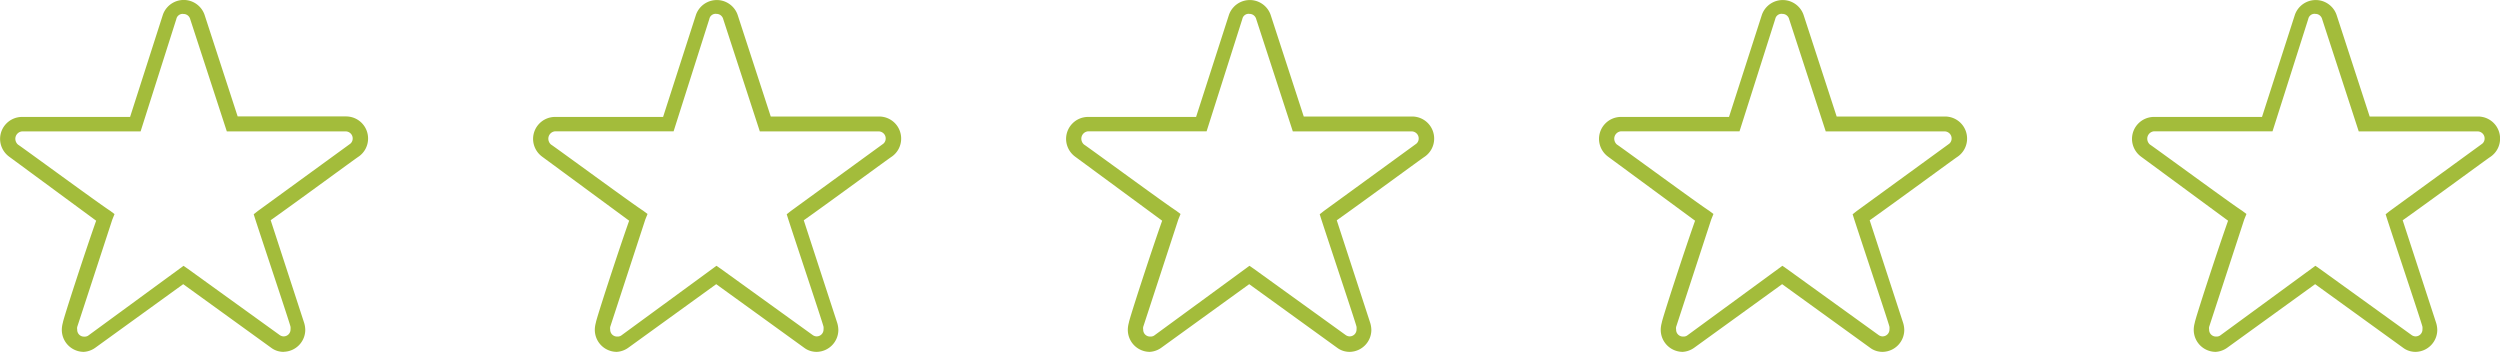 <svg xmlns="http://www.w3.org/2000/svg" viewBox="0 0 302.11 42.52" fill="#a3bc3b" xmlns:v="https://vecta.io/nano"><path d="M34.28 42.52c-.54 0-1.06-.16-1.49-.48l-10.65-7.7-10.65 7.7a2.66 2.66 0 0 1-1.36.48 2.66 2.66 0 0 1-2.66-2.66c0-.3.05-.59.13-.88h0c0-.29 2.66-8.47 4.02-12.31L1.13 18.95a2.68 2.68 0 0 1-1.12-2.16 2.66 2.66 0 0 1 2.66-2.66h13.05l3.96-12.34A2.67 2.67 0 0 1 23.07.14c.77.27 1.38.87 1.65 1.65l4 12.28h13.1a2.66 2.66 0 0 1 2.66 2.66h0a2.65 2.65 0 0 1-1.12 2.18c-.32.19-7.3 5.33-10.65 7.7l4.02 12.33c.1.29.15.6.16.91a2.66 2.66 0 0 1-2.61 2.66zM22.19 32.13l.53.37 11.08 7.99c.14.1.31.16.48.16a.83.83 0 0 0 .83-.83v-.03c.01-.1.01-.2 0-.29 0-.19-3.01-9.16-4.26-13l-.19-.61.51-.4 11.16-8.12a.81.81 0 0 0 .29-.61c.02-.46-.34-.85-.8-.88H27.41L22.99 2.33c-.09-.37-.42-.64-.8-.64-.41-.07-.8.21-.88.61l-4.32 13.58H2.66c-.5.05-.86.5-.8 1a.94.94 0 0 0 .32.6c.29.16 10.02 7.3 11.13 7.99l.53.4-.27.67-4.24 12.97h0a.86.86 0 0 0 0 .32.82.82 0 0 0 .8.85h.03c.17.01.33-.02.48-.11l11.53-8.44zm76.5 10.39c-.54 0-1.06-.16-1.49-.48l-10.65-7.7-10.65 7.7a2.66 2.66 0 0 1-1.36.48 2.66 2.66 0 0 1-2.66-2.66c0-.3.05-.59.13-.88h0c0-.29 2.66-8.47 4.02-12.31l-10.49-7.72a2.68 2.68 0 0 1-1.12-2.16 2.66 2.66 0 0 1 2.66-2.66h13.05L84.1 1.8A2.67 2.67 0 0 1 87.49.15c.77.27 1.38.87 1.65 1.65l4 12.28h13.1a2.66 2.66 0 0 1 2.66 2.66h0a2.65 2.65 0 0 1-1.12 2.18c-.32.19-7.3 5.33-10.65 7.7l4.02 12.33c.1.29.15.6.16.91a2.66 2.66 0 0 1-2.61 2.66zM86.6 32.13l.53.37 11.08 7.99c.14.1.31.16.48.16a.83.83 0 0 0 .83-.83v-.03c.01-.1.01-.2 0-.29 0-.19-3.01-9.16-4.26-13l-.19-.61.51-.4 11.16-8.12a.81.81 0 0 0 .29-.61c.02-.46-.34-.85-.8-.88H91.82L87.4 2.32c-.09-.37-.42-.64-.8-.64-.41-.07-.8.21-.88.61L81.4 15.87H67.07c-.5.05-.86.5-.8 1a.94.94 0 0 0 .32.6c.29.16 10.02 7.3 11.13 7.99l.53.4-.27.67-4.24 12.97h0a.86.86 0 0 0 0 .32.82.82 0 0 0 .8.85h.03c.17.01.33-.02.48-.11l11.53-8.44zm76.5 10.39c-.54 0-1.06-.16-1.49-.48l-10.65-7.7-10.65 7.7a2.66 2.66 0 0 1-1.36.48 2.66 2.66 0 0 1-2.66-2.66c0-.3.05-.59.13-.88h0c0-.29 2.66-8.47 4.02-12.31l-10.49-7.72a2.68 2.68 0 0 1-1.12-2.16 2.66 2.66 0 0 1 2.66-2.66h13.05l3.97-12.33A2.67 2.67 0 0 1 151.9.15c.77.27 1.38.87 1.65 1.65l4 12.28h13.1a2.66 2.66 0 0 1 2.66 2.66h0a2.65 2.65 0 0 1-1.12 2.18c-.32.19-7.3 5.33-10.65 7.7l4.02 12.33c.1.29.15.6.16.91a2.66 2.66 0 0 1-2.61 2.66zm-12.09-10.39l.53.37 11.08 7.99c.14.1.31.16.48.16a.83.83 0 0 0 .83-.83v-.03c.01-.1.01-.2 0-.29 0-.19-3.01-9.16-4.26-13l-.19-.61.51-.4 11.16-8.12a.81.81 0 0 0 .29-.61c.02-.46-.34-.85-.8-.88h-14.41l-4.42-13.56c-.09-.37-.42-.64-.8-.64-.41-.07-.8.21-.88.61l-4.32 13.58h-14.33c-.5.05-.86.5-.8 1a.94.94 0 0 0 .32.6c.29.16 10.02 7.3 11.13 7.99l.53.4-.27.67-4.24 12.97h0a.86.86 0 0 0 0 .32.82.82 0 0 0 .8.85h.03c.17.01.33-.02.48-.11l11.53-8.44zm76.49 10.39c-.54 0-1.06-.16-1.49-.48l-10.65-7.7-10.65 7.7a2.66 2.66 0 0 1-1.36.48 2.66 2.66 0 0 1-2.66-2.66c0-.3.05-.59.13-.88h0c0-.29 2.66-8.47 4.02-12.31l-10.49-7.72a2.68 2.68 0 0 1-1.12-2.16 2.66 2.66 0 0 1 2.66-2.66h13.05l3.97-12.33A2.67 2.67 0 0 1 216.3.15c.77.27 1.38.87 1.65 1.65l4 12.28h13.1a2.66 2.66 0 0 1 2.66 2.66h0a2.65 2.65 0 0 1-1.12 2.18c-.32.19-7.3 5.33-10.65 7.7l4.02 12.33c.1.29.15.6.16.91a2.66 2.66 0 0 1-2.61 2.66zm-12.09-10.39l.53.37 11.08 7.99c.14.1.31.16.48.16a.83.83 0 0 0 .83-.83v-.03c.01-.1.01-.2 0-.29 0-.19-3.01-9.16-4.26-13l-.19-.61.51-.4 11.16-8.12a.81.81 0 0 0 .29-.61c.02-.46-.34-.85-.8-.88h-14.41l-4.42-13.56c-.09-.37-.42-.64-.8-.64-.41-.07-.8.21-.88.61l-4.32 13.58h-14.33c-.5.05-.86.5-.8 1a.94.94 0 0 0 .32.6c.29.16 10.02 7.3 11.13 7.99l.53.4-.27.67-4.24 12.97h0a.86.86 0 0 0 0 .32.82.82 0 0 0 .8.85h.03c.17.01.33-.02.48-.11l11.53-8.44zm76.5 10.39c-.54 0-1.06-.16-1.49-.48l-10.65-7.7-10.65 7.7a2.66 2.66 0 0 1-1.36.48 2.66 2.66 0 0 1-2.66-2.66c0-.3.05-.59.13-.88h0c0-.29 2.66-8.47 4.02-12.31l-10.49-7.72a2.68 2.68 0 0 1-1.12-2.16 2.66 2.66 0 0 1 2.66-2.66h13.05l3.97-12.33a2.67 2.67 0 0 1 3.39-1.65c.77.27 1.38.87 1.65 1.65l4 12.28h13.1a2.66 2.66 0 0 1 2.66 2.66h0a2.65 2.65 0 0 1-1.12 2.18c-.32.19-7.3 5.33-10.65 7.7l4.02 12.33c.1.29.15.6.16.91a2.66 2.66 0 0 1-2.61 2.66zm-12.09-10.39l.53.37 11.08 7.99c.14.1.31.16.48.16a.83.83 0 0 0 .83-.83v-.03c.01-.1.01-.2 0-.29 0-.19-3.01-9.16-4.26-13l-.19-.61.51-.4 11.16-8.12a.81.81 0 0 0 .29-.61c.02-.46-.34-.85-.8-.88h-14.41l-4.42-13.56c-.09-.37-.42-.64-.8-.64-.41-.07-.8.21-.88.61l-4.32 13.58h-14.33c-.5.05-.86.5-.8 1a.94.94 0 0 0 .32.6c.29.16 10.02 7.3 11.13 7.99l.53.4-.27.67-4.24 12.97h0a.86.86 0 0 0 0 .32.82.82 0 0 0 .8.85h.03c.17.01.33-.02.48-.11l11.53-8.44z"/></svg>